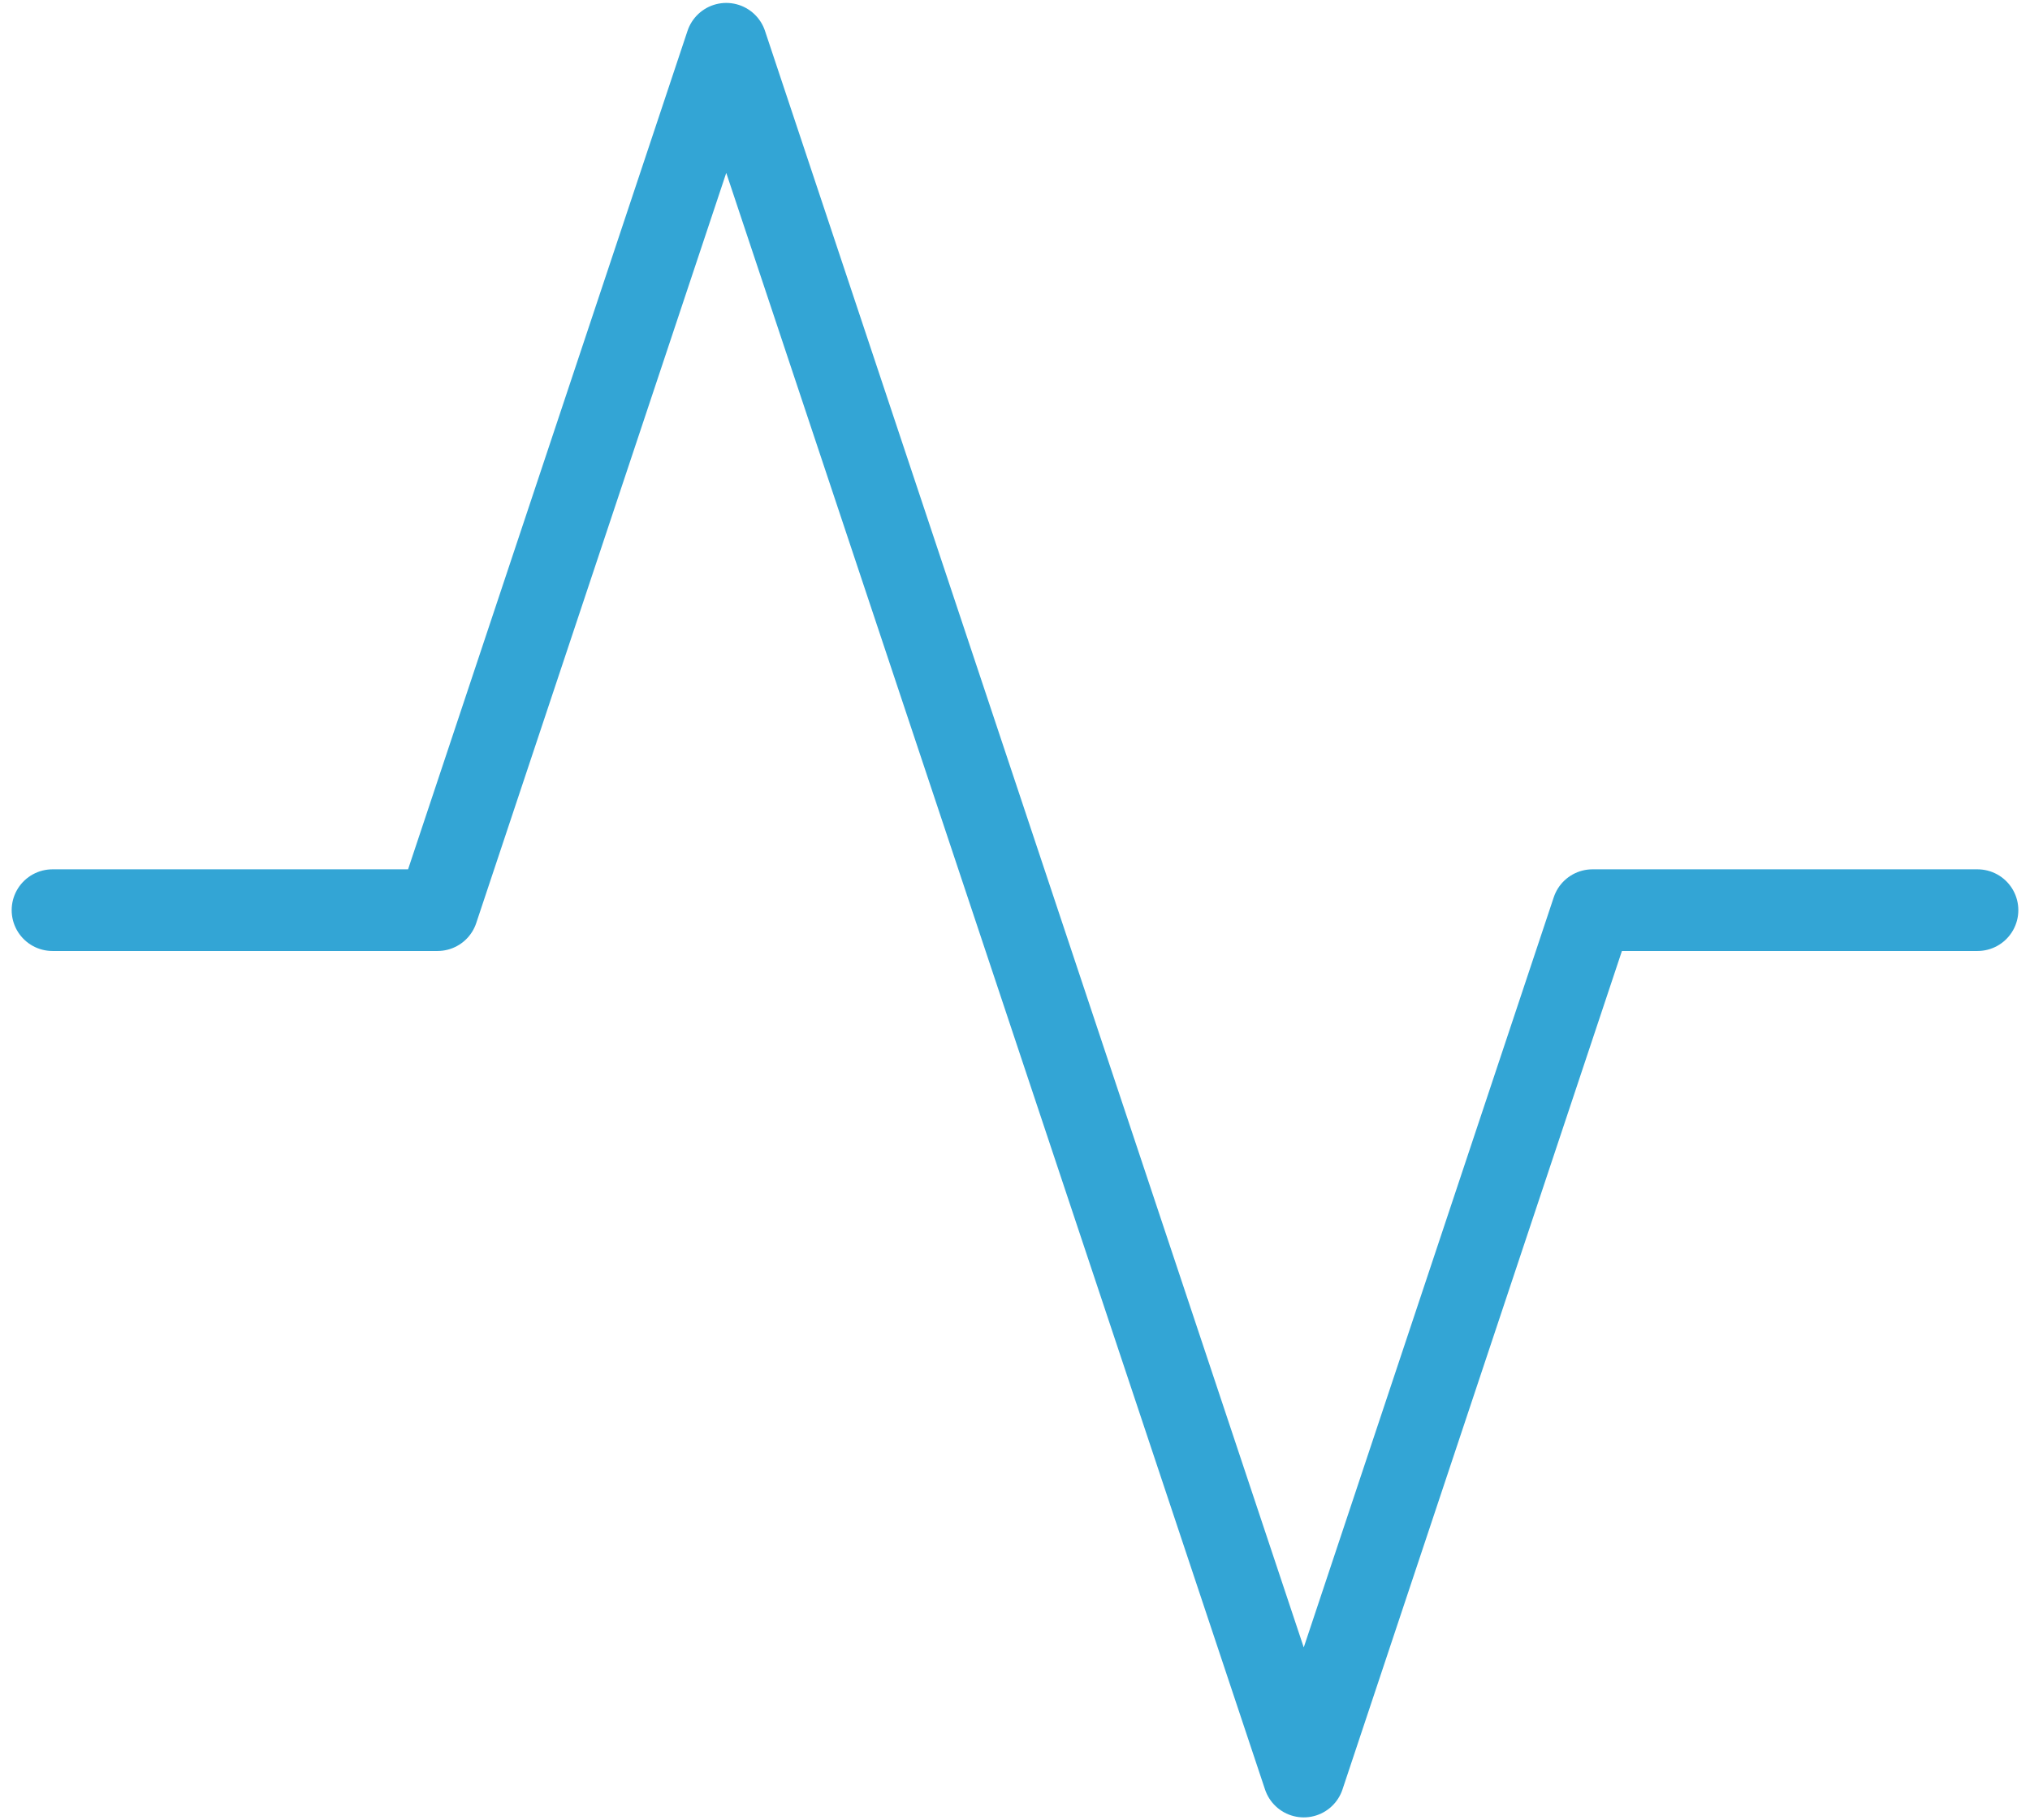 <?xml version="1.0" encoding="UTF-8"?> <svg xmlns="http://www.w3.org/2000/svg" width="58" height="52" viewBox="0 0 58 52" fill="none"><path d="M56.5 26H45.5L37.25 50.75L20.75 1.25L12.5 26H1.5" stroke="#33A5D5" stroke-width="2.333" stroke-linecap="round" stroke-linejoin="round"></path></svg> 
